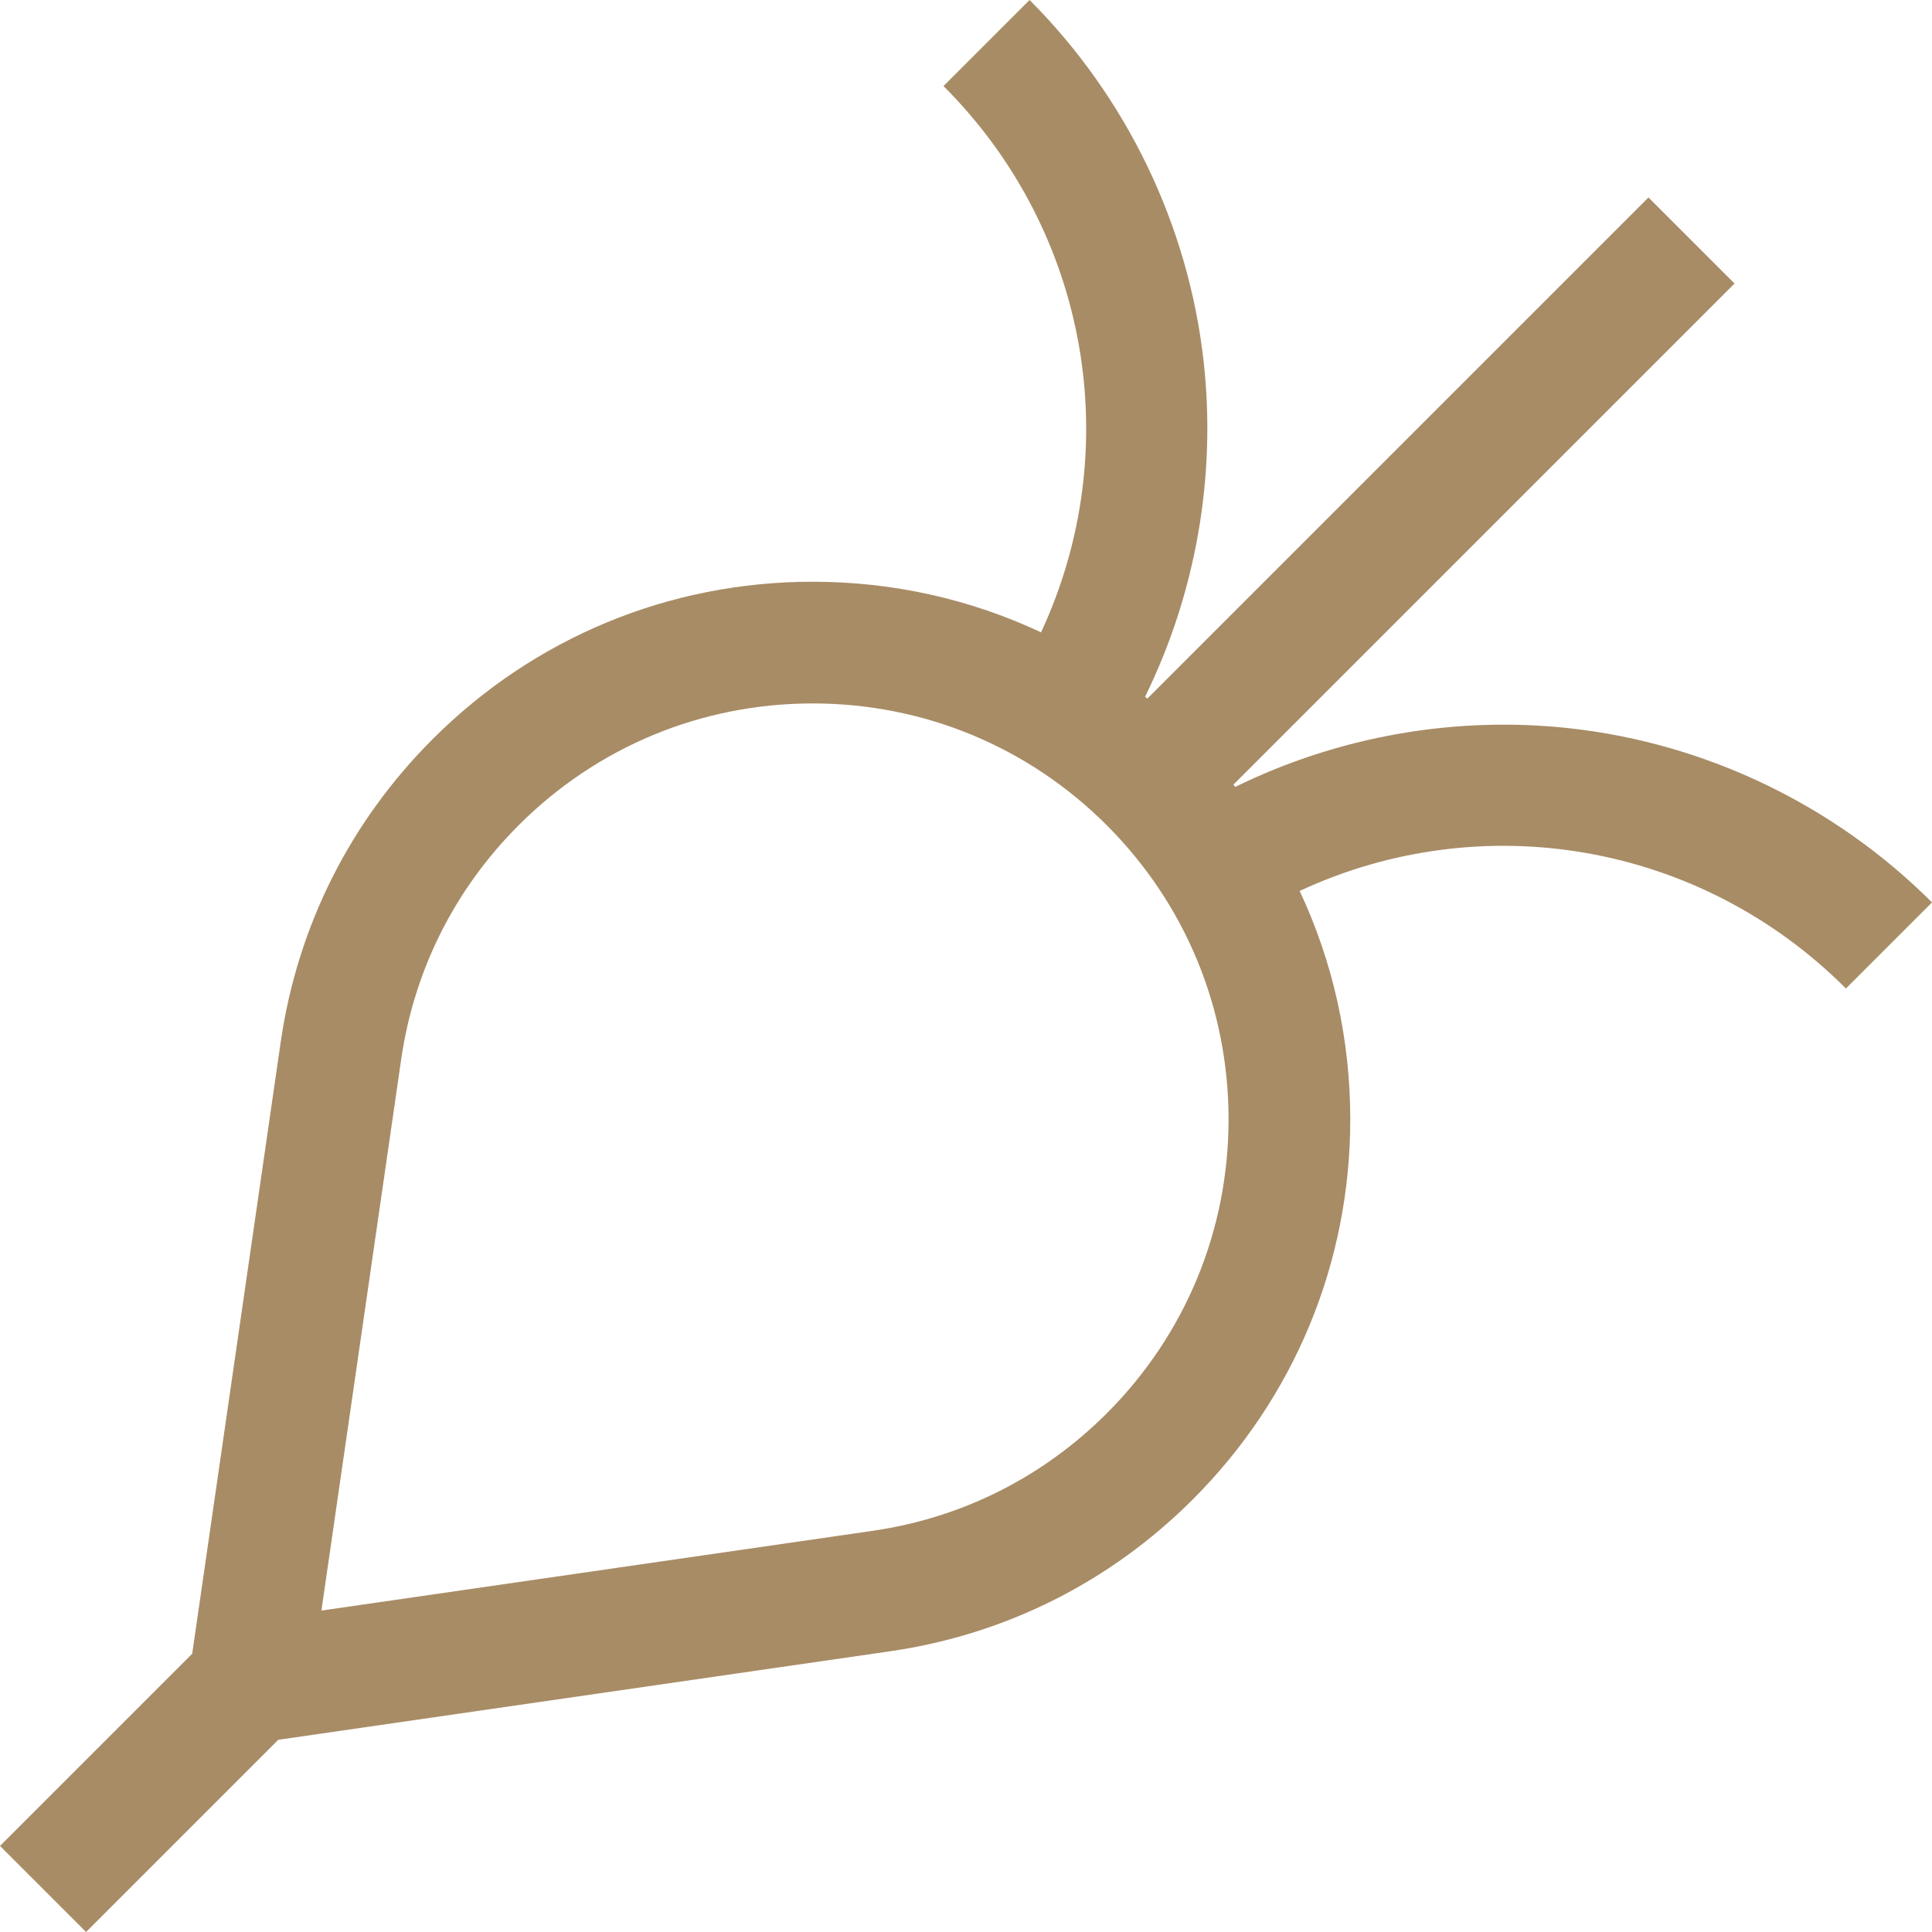 <?xml version="1.0" encoding="UTF-8"?> <svg xmlns="http://www.w3.org/2000/svg" xmlns:xlink="http://www.w3.org/1999/xlink" version="1.1" id="Layer_1" x="0px" y="0px" viewBox="0 0 476.213 476.213" style="enable-background:new 0 0 476.213 476.213;" xml:space="preserve" width="512px" height="512px"><g><g> <path d="M387.012,179.522c-28.326-3.139-57.142,1.973-82.536,14.442c-0.149-0.189-0.301-0.375-0.451-0.563L427.542,69.884 l-21.213-21.213L282.812,172.188c-0.188-0.15-0.375-0.302-0.563-0.451c12.47-25.393,17.581-54.207,14.443-82.536 C292.973,55.634,277.731,23.955,253.776,0l-21.213,21.213c35.976,35.976,45.007,89.6,24.042,134.651 c-17.387-8.167-36.503-12.475-56.283-12.475c-35.392,0-68.667,13.783-93.692,38.809c-20.323,20.323-33.258,46.059-37.41,74.449 L47.375,407.625L0,455l21.213,21.213l47.375-47.375l151.001-21.848c28.367-4.149,54.103-17.084,74.425-37.407 c25.026-25.026,38.81-58.3,38.81-93.692c0-19.78-4.309-38.896-12.475-56.283C365.4,198.642,419.025,207.673,455,243.649 l21.213-21.213C452.259,198.481,420.579,183.24,387.012,179.522z M272.802,348.37c-15.723,15.723-35.624,25.729-57.531,28.933 L79.227,396.986l19.681-136.021c3.207-21.93,13.213-41.832,28.936-57.555c19.36-19.36,45.101-30.022,72.479-30.022 s53.119,10.662,72.479,30.022c19.36,19.36,30.022,45.101,30.022,72.479S292.162,329.009,272.802,348.37z" data-original="#000000" class="active-path" data-old_color="#000000" fill="#A88C66"></path> </g></g> </svg> 